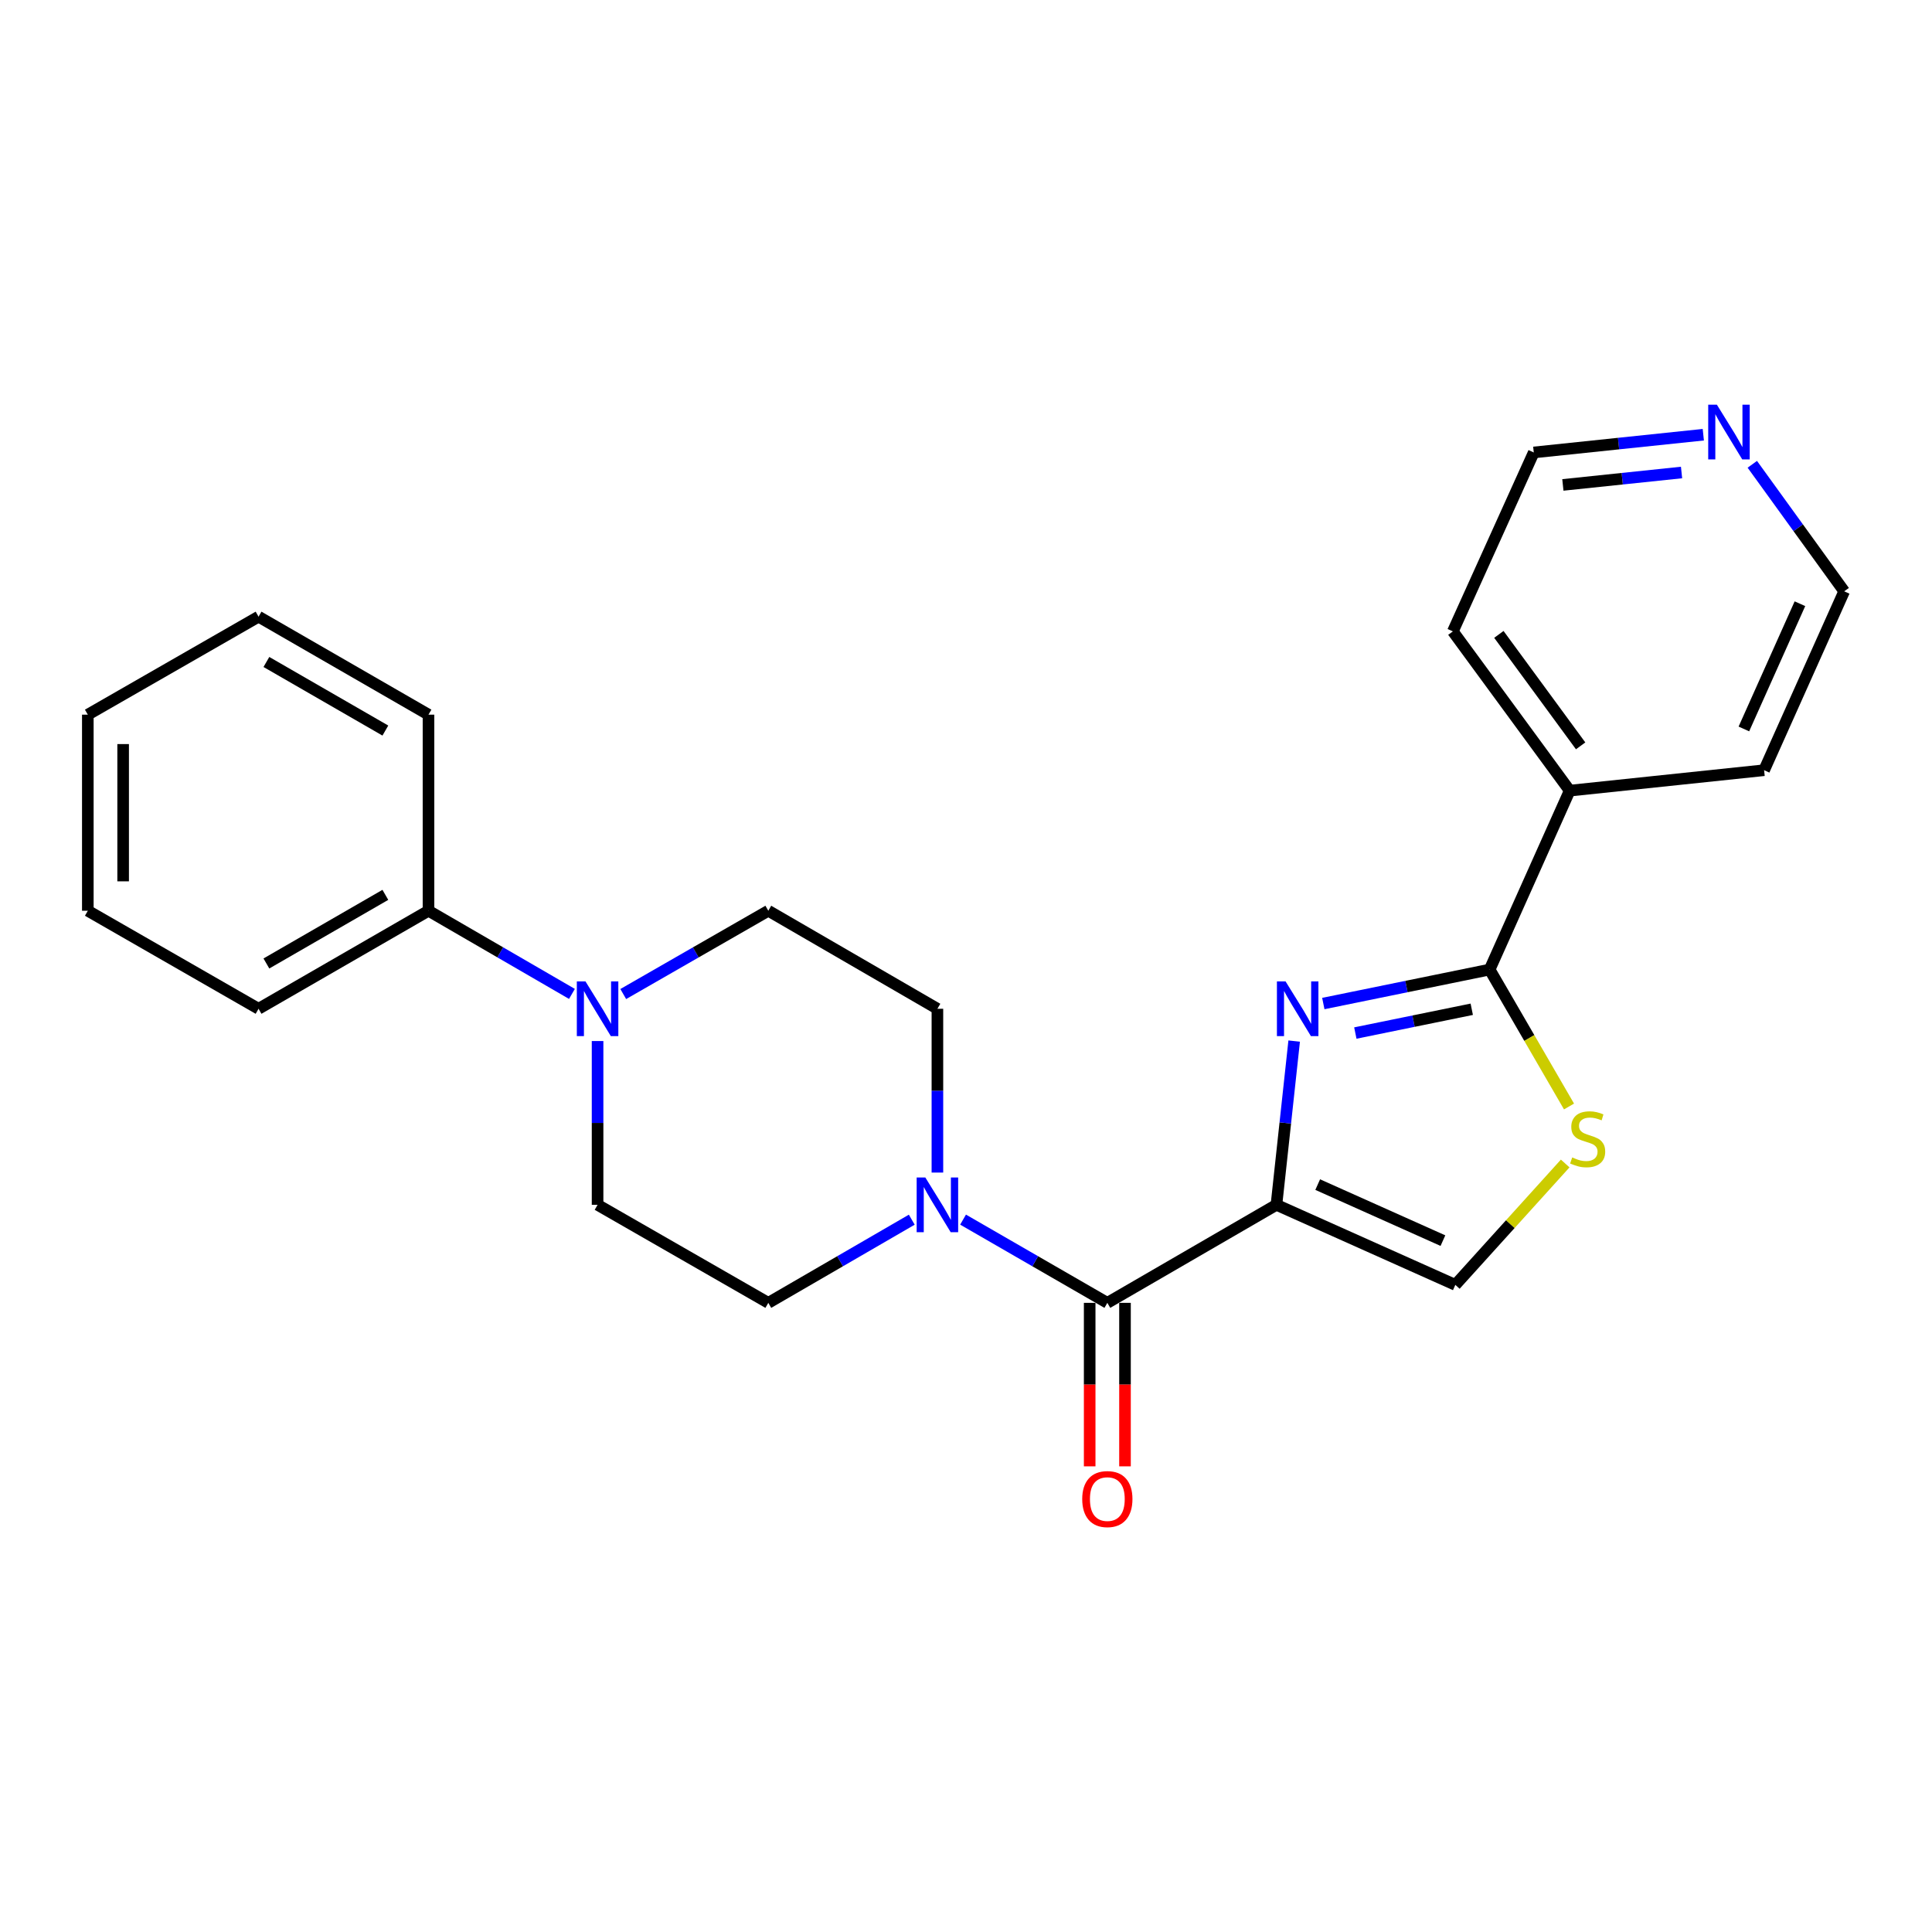 <?xml version='1.0' encoding='iso-8859-1'?>
<svg version='1.1' baseProfile='full'
              xmlns='http://www.w3.org/2000/svg'
                      xmlns:rdkit='http://www.rdkit.org/xml'
                      xmlns:xlink='http://www.w3.org/1999/xlink'
                  xml:space='preserve'
width='1000px' height='1000px' viewBox='0 0 1000 1000'>
<!-- END OF HEADER -->
<rect style='opacity:1.0;fill:#FFFFFF;stroke:none' width='1000' height='1000' x='0' y='0'> </rect>
<path class='bond-0' d='M 660.683,623.614 L 665.273,581.234' style='fill:none;fill-rule:evenodd;stroke:#000000;stroke-width:6px;stroke-linecap:butt;stroke-linejoin:miter;stroke-opacity:1' />
<path class='bond-0' d='M 665.273,581.234 L 669.862,538.854' style='fill:none;fill-rule:evenodd;stroke:#0000FF;stroke-width:6px;stroke-linecap:butt;stroke-linejoin:miter;stroke-opacity:1' />
<path class='bond-1' d='M 660.683,623.614 L 573.156,674.355' style='fill:none;fill-rule:evenodd;stroke:#000000;stroke-width:6px;stroke-linecap:butt;stroke-linejoin:miter;stroke-opacity:1' />
<path class='bond-5' d='M 660.683,623.614 L 753.278,665.052' style='fill:none;fill-rule:evenodd;stroke:#000000;stroke-width:6px;stroke-linecap:butt;stroke-linejoin:miter;stroke-opacity:1' />
<path class='bond-5' d='M 682.04,613.143 L 746.856,642.149' style='fill:none;fill-rule:evenodd;stroke:#000000;stroke-width:6px;stroke-linecap:butt;stroke-linejoin:miter;stroke-opacity:1' />
<path class='bond-2' d='M 684.947,519.43 L 727.989,510.635' style='fill:none;fill-rule:evenodd;stroke:#0000FF;stroke-width:6px;stroke-linecap:butt;stroke-linejoin:miter;stroke-opacity:1' />
<path class='bond-2' d='M 727.989,510.635 L 771.031,501.84' style='fill:none;fill-rule:evenodd;stroke:#000000;stroke-width:6px;stroke-linecap:butt;stroke-linejoin:miter;stroke-opacity:1' />
<path class='bond-2' d='M 701.52,534.702 L 731.649,528.546' style='fill:none;fill-rule:evenodd;stroke:#0000FF;stroke-width:6px;stroke-linecap:butt;stroke-linejoin:miter;stroke-opacity:1' />
<path class='bond-2' d='M 731.649,528.546 L 761.778,522.39' style='fill:none;fill-rule:evenodd;stroke:#000000;stroke-width:6px;stroke-linecap:butt;stroke-linejoin:miter;stroke-opacity:1' />
<path class='bond-4' d='M 573.156,674.355 L 535.818,652.815' style='fill:none;fill-rule:evenodd;stroke:#000000;stroke-width:6px;stroke-linecap:butt;stroke-linejoin:miter;stroke-opacity:1' />
<path class='bond-4' d='M 535.818,652.815 L 498.481,631.274' style='fill:none;fill-rule:evenodd;stroke:#0000FF;stroke-width:6px;stroke-linecap:butt;stroke-linejoin:miter;stroke-opacity:1' />
<path class='bond-7' d='M 564.015,674.355 L 564.015,716.667' style='fill:none;fill-rule:evenodd;stroke:#000000;stroke-width:6px;stroke-linecap:butt;stroke-linejoin:miter;stroke-opacity:1' />
<path class='bond-7' d='M 564.015,716.667 L 564.015,758.98' style='fill:none;fill-rule:evenodd;stroke:#FF0000;stroke-width:6px;stroke-linecap:butt;stroke-linejoin:miter;stroke-opacity:1' />
<path class='bond-7' d='M 582.297,674.355 L 582.297,716.667' style='fill:none;fill-rule:evenodd;stroke:#000000;stroke-width:6px;stroke-linecap:butt;stroke-linejoin:miter;stroke-opacity:1' />
<path class='bond-7' d='M 582.297,716.667 L 582.297,758.98' style='fill:none;fill-rule:evenodd;stroke:#FF0000;stroke-width:6px;stroke-linecap:butt;stroke-linejoin:miter;stroke-opacity:1' />
<path class='bond-12' d='M 771.031,501.84 L 812.469,409.235' style='fill:none;fill-rule:evenodd;stroke:#000000;stroke-width:6px;stroke-linecap:butt;stroke-linejoin:miter;stroke-opacity:1' />
<path class='bond-24' d='M 771.031,501.84 L 791.576,537.279' style='fill:none;fill-rule:evenodd;stroke:#000000;stroke-width:6px;stroke-linecap:butt;stroke-linejoin:miter;stroke-opacity:1' />
<path class='bond-24' d='M 791.576,537.279 L 812.12,572.718' style='fill:none;fill-rule:evenodd;stroke:#CCCC00;stroke-width:6px;stroke-linecap:butt;stroke-linejoin:miter;stroke-opacity:1' />
<path class='bond-3' d='M 810.14,602.22 L 781.709,633.636' style='fill:none;fill-rule:evenodd;stroke:#CCCC00;stroke-width:6px;stroke-linecap:butt;stroke-linejoin:miter;stroke-opacity:1' />
<path class='bond-3' d='M 781.709,633.636 L 753.278,665.052' style='fill:none;fill-rule:evenodd;stroke:#000000;stroke-width:6px;stroke-linecap:butt;stroke-linejoin:miter;stroke-opacity:1' />
<path class='bond-8' d='M 471.933,631.306 L 434.804,652.831' style='fill:none;fill-rule:evenodd;stroke:#0000FF;stroke-width:6px;stroke-linecap:butt;stroke-linejoin:miter;stroke-opacity:1' />
<path class='bond-8' d='M 434.804,652.831 L 397.675,674.355' style='fill:none;fill-rule:evenodd;stroke:#000000;stroke-width:6px;stroke-linecap:butt;stroke-linejoin:miter;stroke-opacity:1' />
<path class='bond-9' d='M 485.202,606.917 L 485.202,564.53' style='fill:none;fill-rule:evenodd;stroke:#0000FF;stroke-width:6px;stroke-linecap:butt;stroke-linejoin:miter;stroke-opacity:1' />
<path class='bond-9' d='M 485.202,564.53 L 485.202,522.142' style='fill:none;fill-rule:evenodd;stroke:#000000;stroke-width:6px;stroke-linecap:butt;stroke-linejoin:miter;stroke-opacity:1' />
<path class='bond-6' d='M 322.593,514.513 L 360.134,492.957' style='fill:none;fill-rule:evenodd;stroke:#0000FF;stroke-width:6px;stroke-linecap:butt;stroke-linejoin:miter;stroke-opacity:1' />
<path class='bond-6' d='M 360.134,492.957 L 397.675,471.401' style='fill:none;fill-rule:evenodd;stroke:#000000;stroke-width:6px;stroke-linecap:butt;stroke-linejoin:miter;stroke-opacity:1' />
<path class='bond-13' d='M 296.036,514.449 L 258.912,492.925' style='fill:none;fill-rule:evenodd;stroke:#0000FF;stroke-width:6px;stroke-linecap:butt;stroke-linejoin:miter;stroke-opacity:1' />
<path class='bond-13' d='M 258.912,492.925 L 221.788,471.401' style='fill:none;fill-rule:evenodd;stroke:#000000;stroke-width:6px;stroke-linecap:butt;stroke-linejoin:miter;stroke-opacity:1' />
<path class='bond-25' d='M 309.305,538.839 L 309.305,581.226' style='fill:none;fill-rule:evenodd;stroke:#0000FF;stroke-width:6px;stroke-linecap:butt;stroke-linejoin:miter;stroke-opacity:1' />
<path class='bond-25' d='M 309.305,581.226 L 309.305,623.614' style='fill:none;fill-rule:evenodd;stroke:#000000;stroke-width:6px;stroke-linecap:butt;stroke-linejoin:miter;stroke-opacity:1' />
<path class='bond-10' d='M 397.675,674.355 L 309.305,623.614' style='fill:none;fill-rule:evenodd;stroke:#000000;stroke-width:6px;stroke-linecap:butt;stroke-linejoin:miter;stroke-opacity:1' />
<path class='bond-11' d='M 485.202,522.142 L 397.675,471.401' style='fill:none;fill-rule:evenodd;stroke:#000000;stroke-width:6px;stroke-linecap:butt;stroke-linejoin:miter;stroke-opacity:1' />
<path class='bond-17' d='M 812.469,409.235 L 913.098,398.662' style='fill:none;fill-rule:evenodd;stroke:#000000;stroke-width:6px;stroke-linecap:butt;stroke-linejoin:miter;stroke-opacity:1' />
<path class='bond-18' d='M 812.469,409.235 L 751.998,326.806' style='fill:none;fill-rule:evenodd;stroke:#000000;stroke-width:6px;stroke-linecap:butt;stroke-linejoin:miter;stroke-opacity:1' />
<path class='bond-18' d='M 818.139,386.057 L 775.809,328.357' style='fill:none;fill-rule:evenodd;stroke:#000000;stroke-width:6px;stroke-linecap:butt;stroke-linejoin:miter;stroke-opacity:1' />
<path class='bond-19' d='M 221.788,471.401 L 133.825,522.142' style='fill:none;fill-rule:evenodd;stroke:#000000;stroke-width:6px;stroke-linecap:butt;stroke-linejoin:miter;stroke-opacity:1' />
<path class='bond-19' d='M 199.459,463.177 L 137.885,498.695' style='fill:none;fill-rule:evenodd;stroke:#000000;stroke-width:6px;stroke-linecap:butt;stroke-linejoin:miter;stroke-opacity:1' />
<path class='bond-20' d='M 221.788,471.401 L 221.788,369.909' style='fill:none;fill-rule:evenodd;stroke:#000000;stroke-width:6px;stroke-linecap:butt;stroke-linejoin:miter;stroke-opacity:1' />
<path class='bond-14' d='M 881.628,225.008 L 837.75,229.599' style='fill:none;fill-rule:evenodd;stroke:#0000FF;stroke-width:6px;stroke-linecap:butt;stroke-linejoin:miter;stroke-opacity:1' />
<path class='bond-14' d='M 837.75,229.599 L 793.873,234.191' style='fill:none;fill-rule:evenodd;stroke:#000000;stroke-width:6px;stroke-linecap:butt;stroke-linejoin:miter;stroke-opacity:1' />
<path class='bond-14' d='M 870.367,244.567 L 839.653,247.781' style='fill:none;fill-rule:evenodd;stroke:#0000FF;stroke-width:6px;stroke-linecap:butt;stroke-linejoin:miter;stroke-opacity:1' />
<path class='bond-14' d='M 839.653,247.781 L 808.939,250.995' style='fill:none;fill-rule:evenodd;stroke:#000000;stroke-width:6px;stroke-linecap:butt;stroke-linejoin:miter;stroke-opacity:1' />
<path class='bond-26' d='M 906.99,240.322 L 930.768,273.194' style='fill:none;fill-rule:evenodd;stroke:#0000FF;stroke-width:6px;stroke-linecap:butt;stroke-linejoin:miter;stroke-opacity:1' />
<path class='bond-26' d='M 930.768,273.194 L 954.545,306.067' style='fill:none;fill-rule:evenodd;stroke:#000000;stroke-width:6px;stroke-linecap:butt;stroke-linejoin:miter;stroke-opacity:1' />
<path class='bond-15' d='M 954.545,306.067 L 913.098,398.662' style='fill:none;fill-rule:evenodd;stroke:#000000;stroke-width:6px;stroke-linecap:butt;stroke-linejoin:miter;stroke-opacity:1' />
<path class='bond-15' d='M 931.642,312.487 L 902.629,377.304' style='fill:none;fill-rule:evenodd;stroke:#000000;stroke-width:6px;stroke-linecap:butt;stroke-linejoin:miter;stroke-opacity:1' />
<path class='bond-16' d='M 793.873,234.191 L 751.998,326.806' style='fill:none;fill-rule:evenodd;stroke:#000000;stroke-width:6px;stroke-linecap:butt;stroke-linejoin:miter;stroke-opacity:1' />
<path class='bond-21' d='M 133.825,522.142 L 45.455,471.401' style='fill:none;fill-rule:evenodd;stroke:#000000;stroke-width:6px;stroke-linecap:butt;stroke-linejoin:miter;stroke-opacity:1' />
<path class='bond-22' d='M 221.788,369.909 L 133.825,319.189' style='fill:none;fill-rule:evenodd;stroke:#000000;stroke-width:6px;stroke-linecap:butt;stroke-linejoin:miter;stroke-opacity:1' />
<path class='bond-22' d='M 199.462,378.138 L 137.887,342.634' style='fill:none;fill-rule:evenodd;stroke:#000000;stroke-width:6px;stroke-linecap:butt;stroke-linejoin:miter;stroke-opacity:1' />
<path class='bond-27' d='M 45.455,471.401 L 45.455,369.909' style='fill:none;fill-rule:evenodd;stroke:#000000;stroke-width:6px;stroke-linecap:butt;stroke-linejoin:miter;stroke-opacity:1' />
<path class='bond-27' d='M 63.736,456.178 L 63.736,385.133' style='fill:none;fill-rule:evenodd;stroke:#000000;stroke-width:6px;stroke-linecap:butt;stroke-linejoin:miter;stroke-opacity:1' />
<path class='bond-23' d='M 133.825,319.189 L 45.455,369.909' style='fill:none;fill-rule:evenodd;stroke:#000000;stroke-width:6px;stroke-linecap:butt;stroke-linejoin:miter;stroke-opacity:1' />
<path  class='atom-1' d='M 665.412 507.982
L 674.692 522.982
Q 675.612 524.462, 677.092 527.142
Q 678.572 529.822, 678.652 529.982
L 678.652 507.982
L 682.412 507.982
L 682.412 536.302
L 678.532 536.302
L 668.572 519.902
Q 667.412 517.982, 666.172 515.782
Q 664.972 513.582, 664.612 512.902
L 664.612 536.302
L 660.932 536.302
L 660.932 507.982
L 665.412 507.982
' fill='#0000FF'/>
<path  class='atom-4' d='M 813.772 599.087
Q 814.092 599.207, 815.412 599.767
Q 816.732 600.327, 818.172 600.687
Q 819.652 601.007, 821.092 601.007
Q 823.772 601.007, 825.332 599.727
Q 826.892 598.407, 826.892 596.127
Q 826.892 594.567, 826.092 593.607
Q 825.332 592.647, 824.132 592.127
Q 822.932 591.607, 820.932 591.007
Q 818.412 590.247, 816.892 589.527
Q 815.412 588.807, 814.332 587.287
Q 813.292 585.767, 813.292 583.207
Q 813.292 579.647, 815.692 577.447
Q 818.132 575.247, 822.932 575.247
Q 826.212 575.247, 829.932 576.807
L 829.012 579.887
Q 825.612 578.487, 823.052 578.487
Q 820.292 578.487, 818.772 579.647
Q 817.252 580.767, 817.292 582.727
Q 817.292 584.247, 818.052 585.167
Q 818.852 586.087, 819.972 586.607
Q 821.132 587.127, 823.052 587.727
Q 825.612 588.527, 827.132 589.327
Q 828.652 590.127, 829.732 591.767
Q 830.852 593.367, 830.852 596.127
Q 830.852 600.047, 828.212 602.167
Q 825.612 604.247, 821.252 604.247
Q 818.732 604.247, 816.812 603.687
Q 814.932 603.167, 812.692 602.247
L 813.772 599.087
' fill='#CCCC00'/>
<path  class='atom-5' d='M 478.942 609.454
L 488.222 624.454
Q 489.142 625.934, 490.622 628.614
Q 492.102 631.294, 492.182 631.454
L 492.182 609.454
L 495.942 609.454
L 495.942 637.774
L 492.062 637.774
L 482.102 621.374
Q 480.942 619.454, 479.702 617.254
Q 478.502 615.054, 478.142 614.374
L 478.142 637.774
L 474.462 637.774
L 474.462 609.454
L 478.942 609.454
' fill='#0000FF'/>
<path  class='atom-7' d='M 303.045 507.982
L 312.325 522.982
Q 313.245 524.462, 314.725 527.142
Q 316.205 529.822, 316.285 529.982
L 316.285 507.982
L 320.045 507.982
L 320.045 536.302
L 316.165 536.302
L 306.205 519.902
Q 305.045 517.982, 303.805 515.782
Q 302.605 513.582, 302.245 512.902
L 302.245 536.302
L 298.565 536.302
L 298.565 507.982
L 303.045 507.982
' fill='#0000FF'/>
<path  class='atom-8' d='M 560.156 775.917
Q 560.156 769.117, 563.516 765.317
Q 566.876 761.517, 573.156 761.517
Q 579.436 761.517, 582.796 765.317
Q 586.156 769.117, 586.156 775.917
Q 586.156 782.797, 582.756 786.717
Q 579.356 790.597, 573.156 790.597
Q 566.916 790.597, 563.516 786.717
Q 560.156 782.837, 560.156 775.917
M 573.156 787.397
Q 577.476 787.397, 579.796 784.517
Q 582.156 781.597, 582.156 775.917
Q 582.156 770.357, 579.796 767.557
Q 577.476 764.717, 573.156 764.717
Q 568.836 764.717, 566.476 767.517
Q 564.156 770.317, 564.156 775.917
Q 564.156 781.637, 566.476 784.517
Q 568.836 787.397, 573.156 787.397
' fill='#FF0000'/>
<path  class='atom-15' d='M 888.648 209.458
L 897.928 224.458
Q 898.848 225.938, 900.328 228.618
Q 901.808 231.298, 901.888 231.458
L 901.888 209.458
L 905.648 209.458
L 905.648 237.778
L 901.768 237.778
L 891.808 221.378
Q 890.648 219.458, 889.408 217.258
Q 888.208 215.058, 887.848 214.378
L 887.848 237.778
L 884.168 237.778
L 884.168 209.458
L 888.648 209.458
' fill='#0000FF'/>
</svg>
